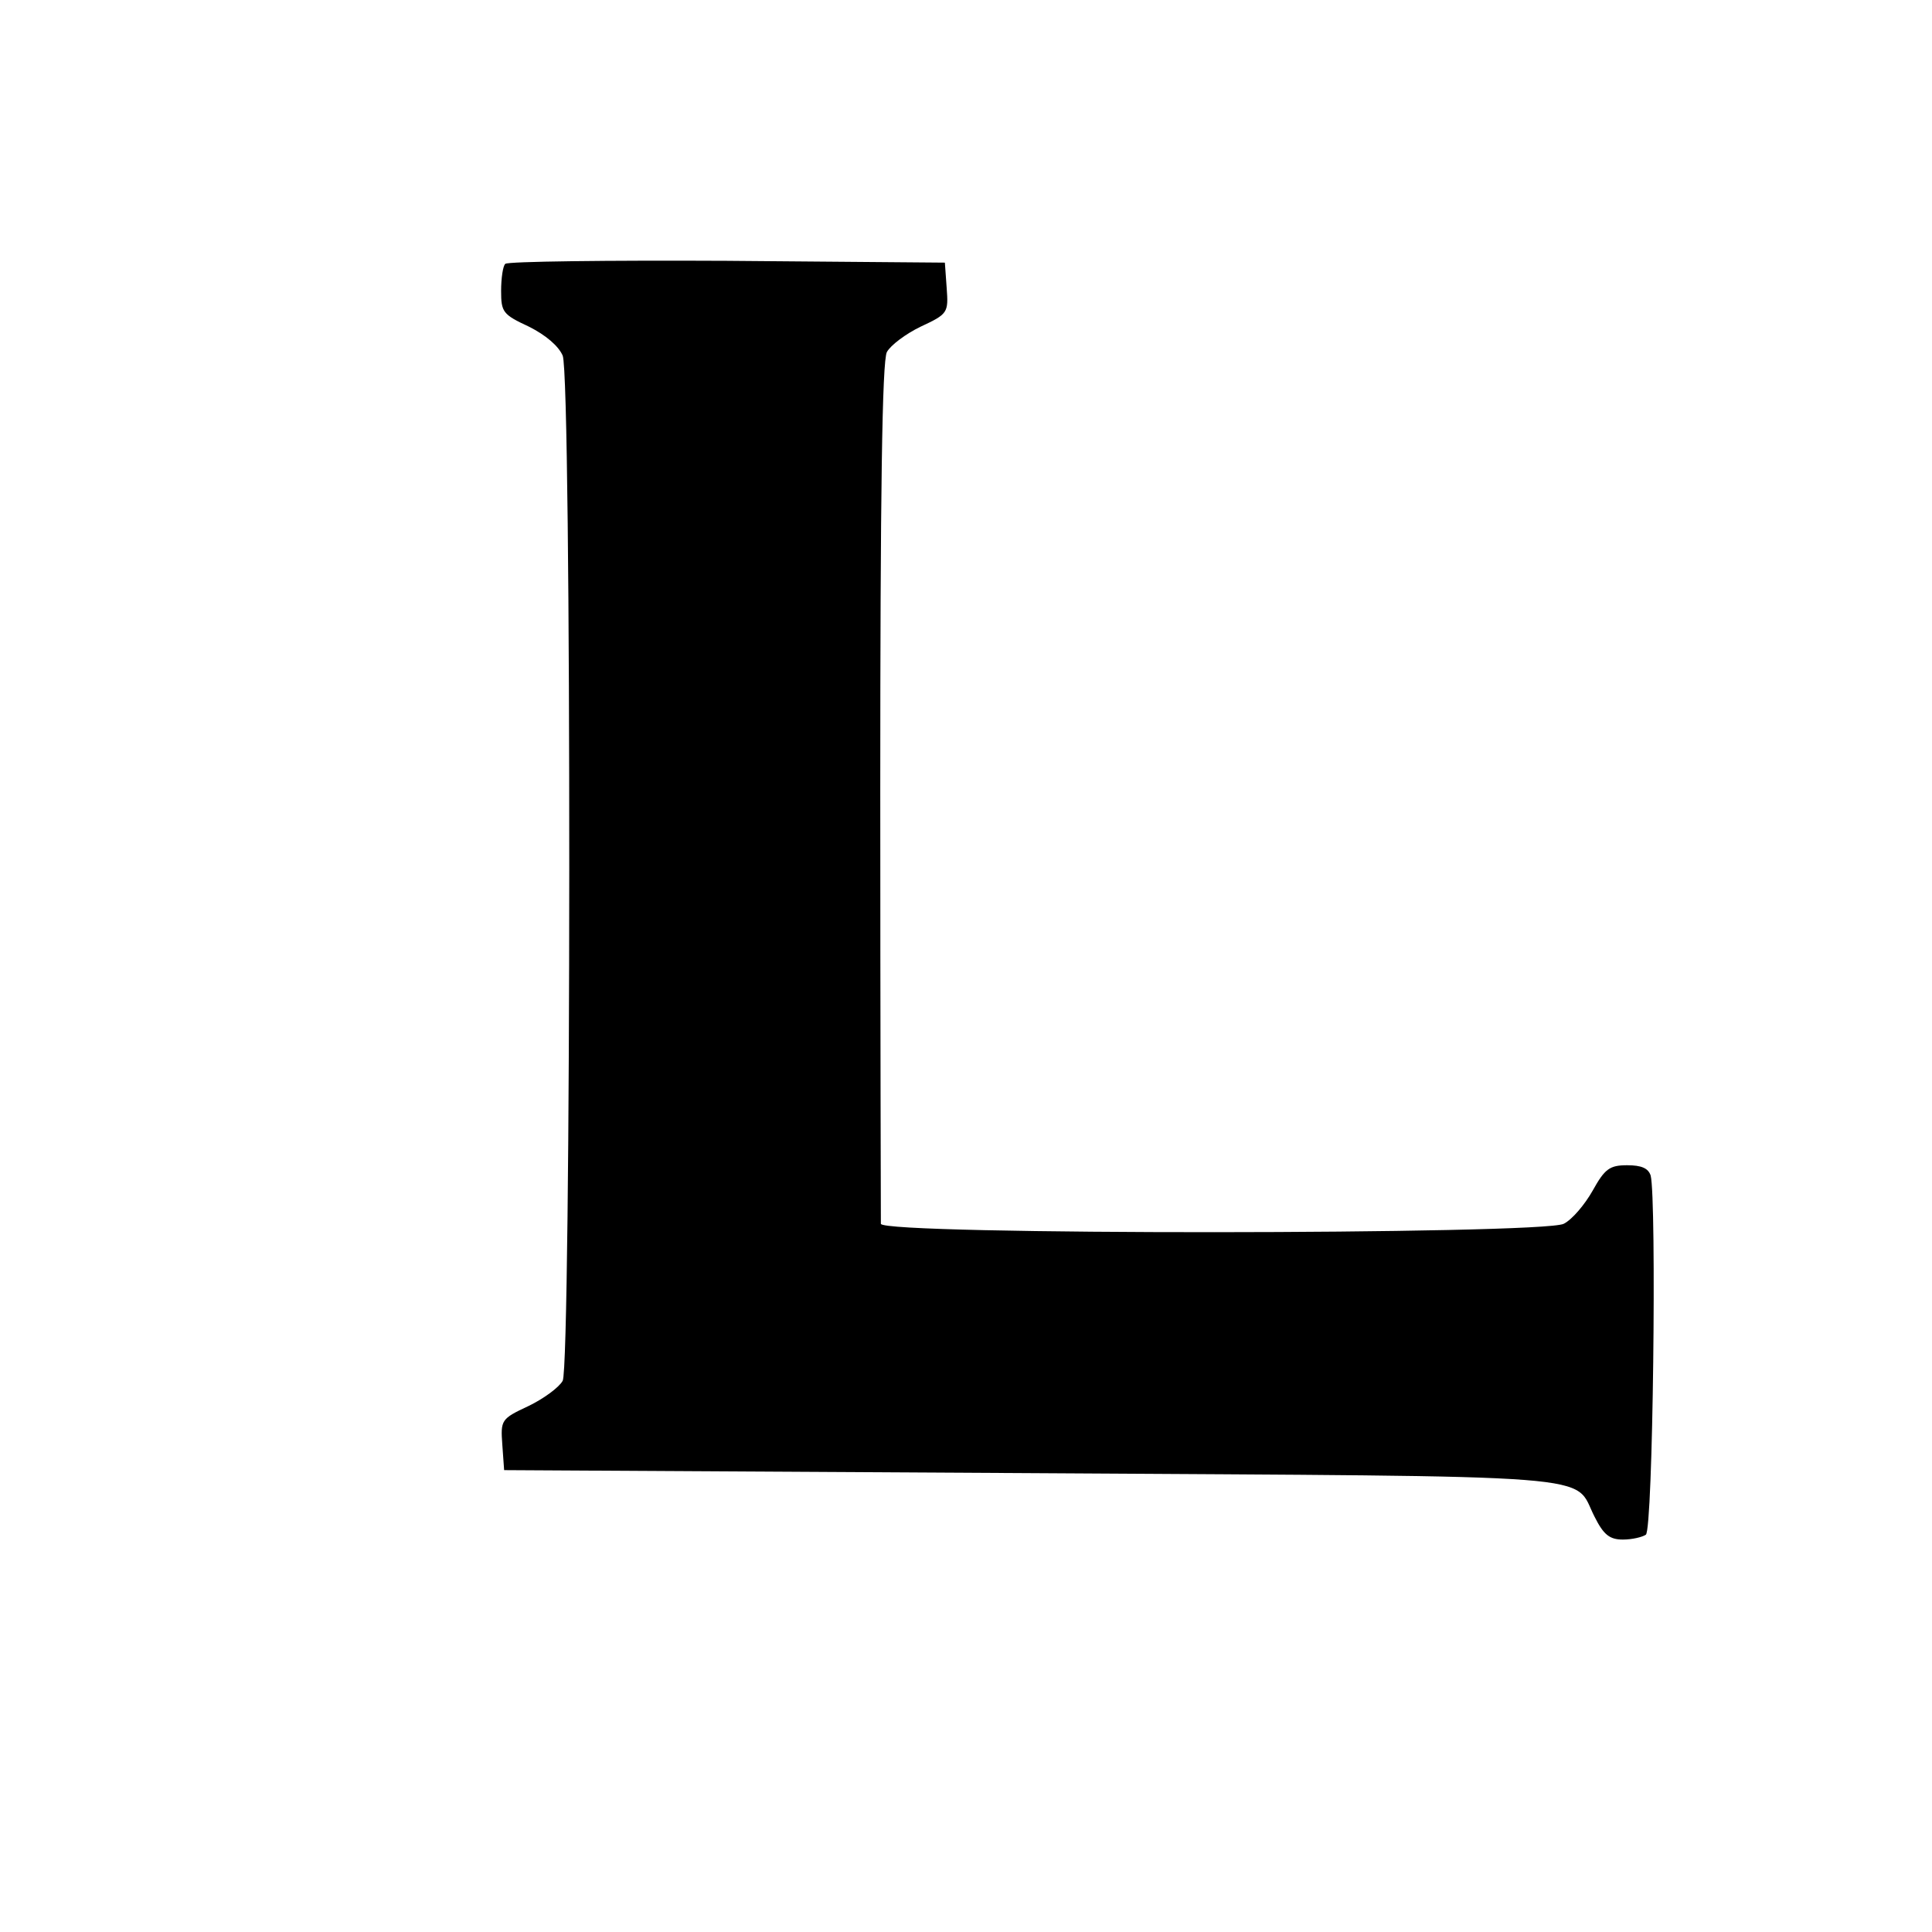 <?xml version="1.0" standalone="no"?>
<!DOCTYPE svg PUBLIC "-//W3C//DTD SVG 20010904//EN"
 "http://www.w3.org/TR/2001/REC-SVG-20010904/DTD/svg10.dtd">
<svg version="1.0" xmlns="http://www.w3.org/2000/svg"
 width="320pt" height="320pt" viewBox="0 0 320 320"
 preserveAspectRatio="xMidYMid meet">
<g transform="translate(0,320) scale(0.1,-0.1)"
fill="#000000" stroke="none">
<path d="M837 2763 c-4 -3 -7 -24 -7 -45 0 -35 3 -39 46 -59 28 -14 49 -32 56
-48 15 -38 14 -1671 0 -1698 -6 -11 -32 -30 -57 -42 -45 -21 -46 -23 -43 -64
l3 -42 876 -5 c967 -6 893 0 930 -72 15 -30 25 -38 47 -38 15 0 32 4 38 8 12
7 18 556 8 595 -4 12 -15 17 -39 17 -29 0 -37 -6 -57 -42 -13 -23 -34 -48 -48
-55 -36 -18 -1130 -19 -1131 0 0 6 -1 330 -1 718 0 488 3 712 11 726 6 11 31
30 56 42 45 21 46 23 43 64 l-3 42 -361 3 c-198 1 -363 -1 -367 -5z"/>
</g>
</svg>
